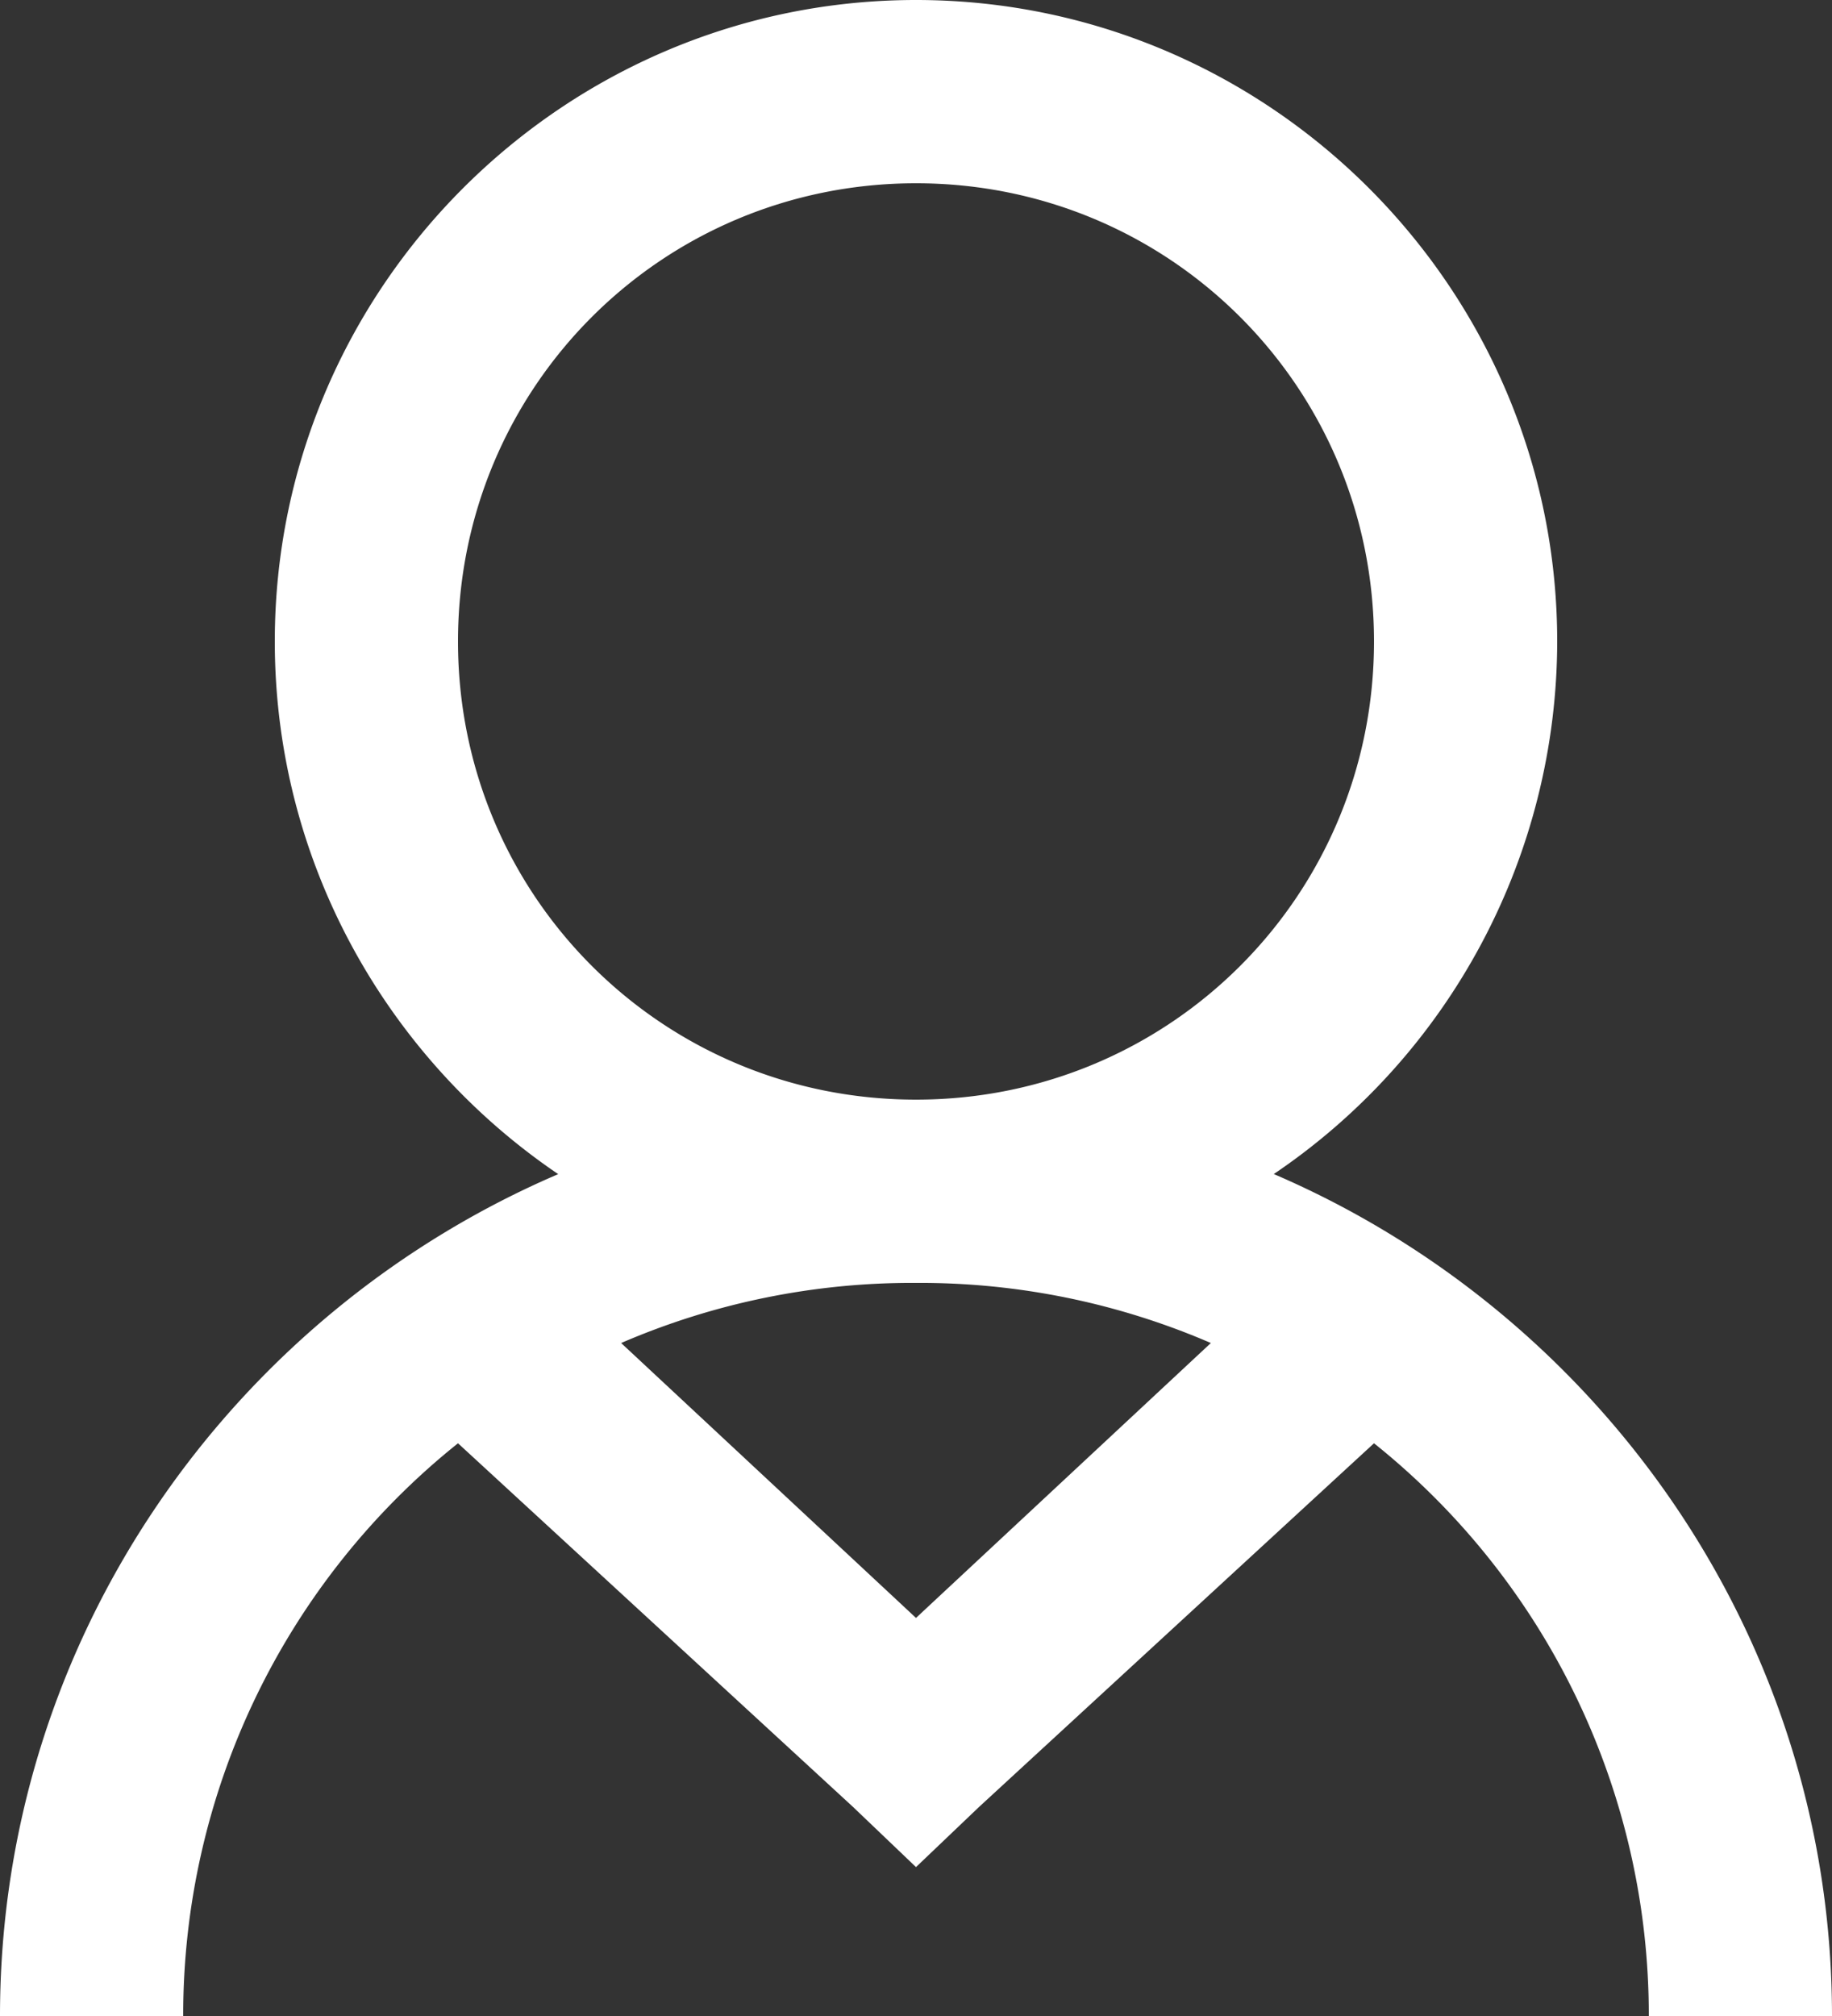 <svg viewBox="0 0 20 22" xmlns="http://www.w3.org/2000/svg"><rect x="0" y="0" width="20" height="22" fill="#333333" stroke="none"/><g id="01.00-homepage-desktop" stroke="none" stroke-width="1" fill="none" fill-rule="evenodd"><g id="01.00-Rd4-bedrijven---homepage-" transform="translate(-1179 -14)" fill="#FFF" fill-rule="nonzero"><g id="element/mijnrd4" transform="translate(1179 13)"><g id="Shape-2" transform="translate(0 1)"><path d="M10 0C6.145 0 3 3.145 3 7c0 2.41 1.23 4.55 3.094 5.813C2.527 14.342 0 17.883 0 22h2a7.988 7.988 0 013-6.25l4.313 3.969.687.656.688-.656L15 15.75A7.988 7.988 0 0118 22h2c0-4.117-2.527-7.656-6.094-9.188A7.024 7.024 0 0017 7c0-3.855-3.145-7-7-7zm0 2c2.773 0 5 2.227 5 5s-2.227 5-5 5-5-2.227-5-5 2.227-5 5-5zm0 12a8.01 8.01 0 013.219.656l-3.219 3-3.219-3A8.01 8.01 0 0110 14z" id="Shape"/></g></g></g></g></svg>